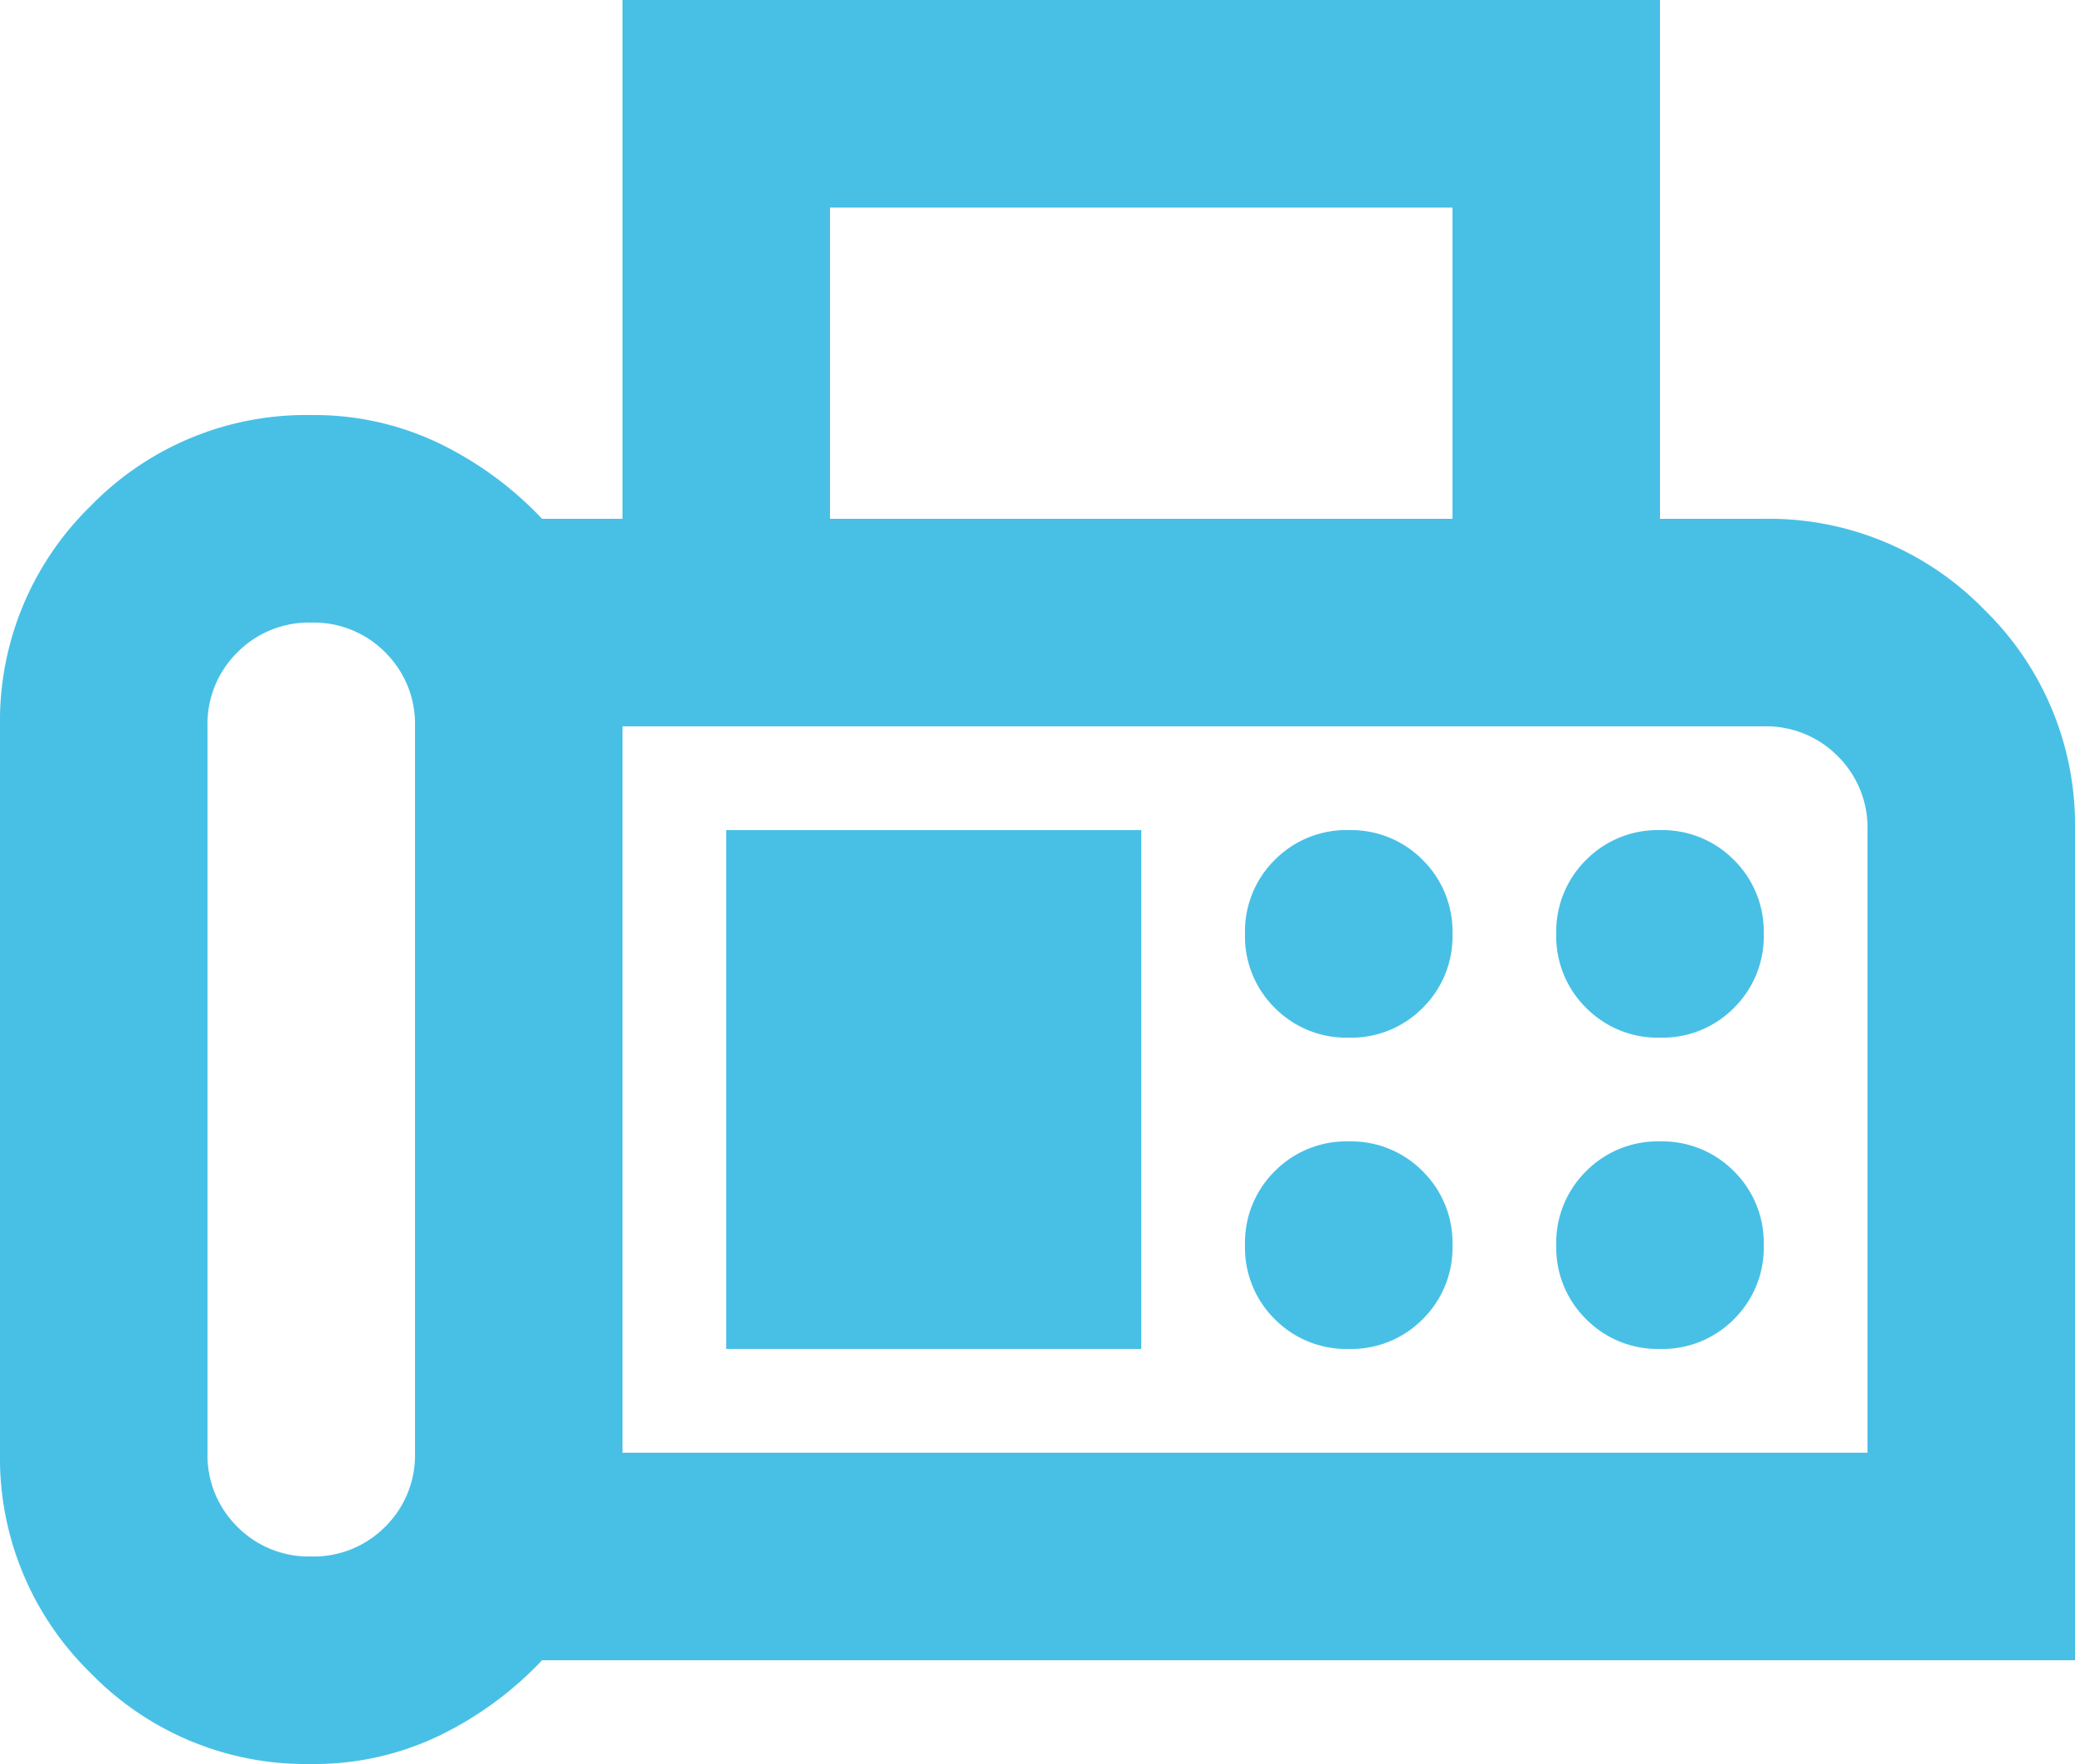 <?xml version="1.0" encoding="UTF-8"?>
<svg xmlns="http://www.w3.org/2000/svg" width="20" height="17" viewBox="0 0 20 17">
  <g id="Group_149" data-name="Group 149" transform="translate(2045 -6776)">
    <path id="fax_FILL0_wght400_GRAD0_opsz24" d="M83-783a2.893,2.893,0,0,1-2.125-.875A2.893,2.893,0,0,1,80-786v-7a2.893,2.893,0,0,1,.875-2.125A2.893,2.893,0,0,1,83-796a2.779,2.779,0,0,1,1.238.275,3.4,3.4,0,0,1,.987.725H86v-5H96v5h1a2.893,2.893,0,0,1,2.125.875A2.893,2.893,0,0,1,100-792v8H85.225a3.4,3.4,0,0,1-.987.725A2.779,2.779,0,0,1,83-783Zm0-2a.968.968,0,0,0,.713-.287A.968.968,0,0,0,84-786v-7a.968.968,0,0,0-.287-.713A.968.968,0,0,0,83-794a.968.968,0,0,0-.712.287A.968.968,0,0,0,82-793v7a.968.968,0,0,0,.287.713A.968.968,0,0,0,83-785Zm5-10h6v-3H88Zm-2,9H98v-6a.968.968,0,0,0-.287-.713A.968.968,0,0,0,97-793H86Zm7-4a.968.968,0,0,0,.713-.287A.968.968,0,0,0,94-791a.968.968,0,0,0-.288-.713A.968.968,0,0,0,93-792a.968.968,0,0,0-.713.287A.968.968,0,0,0,92-791a.968.968,0,0,0,.287.713A.968.968,0,0,0,93-790Zm3,0a.968.968,0,0,0,.713-.287A.968.968,0,0,0,97-791a.968.968,0,0,0-.288-.713A.968.968,0,0,0,96-792a.968.968,0,0,0-.712.287A.968.968,0,0,0,95-791a.968.968,0,0,0,.288.713A.968.968,0,0,0,96-790Zm-3,3a.968.968,0,0,0,.713-.287A.968.968,0,0,0,94-788a.968.968,0,0,0-.288-.713A.968.968,0,0,0,93-789a.968.968,0,0,0-.713.287A.968.968,0,0,0,92-788a.968.968,0,0,0,.287.713A.968.968,0,0,0,93-787Zm3,0a.968.968,0,0,0,.713-.287A.968.968,0,0,0,97-788a.968.968,0,0,0-.288-.713A.968.968,0,0,0,96-789a.968.968,0,0,0-.712.287A.968.968,0,0,0,95-788a.968.968,0,0,0,.288.713A.968.968,0,0,0,96-787Zm-9,0h4v-5H87Zm-1,1v0Z" transform="translate(-2125 7576)" fill="#48c0e6"></path>
  </g>
</svg>

